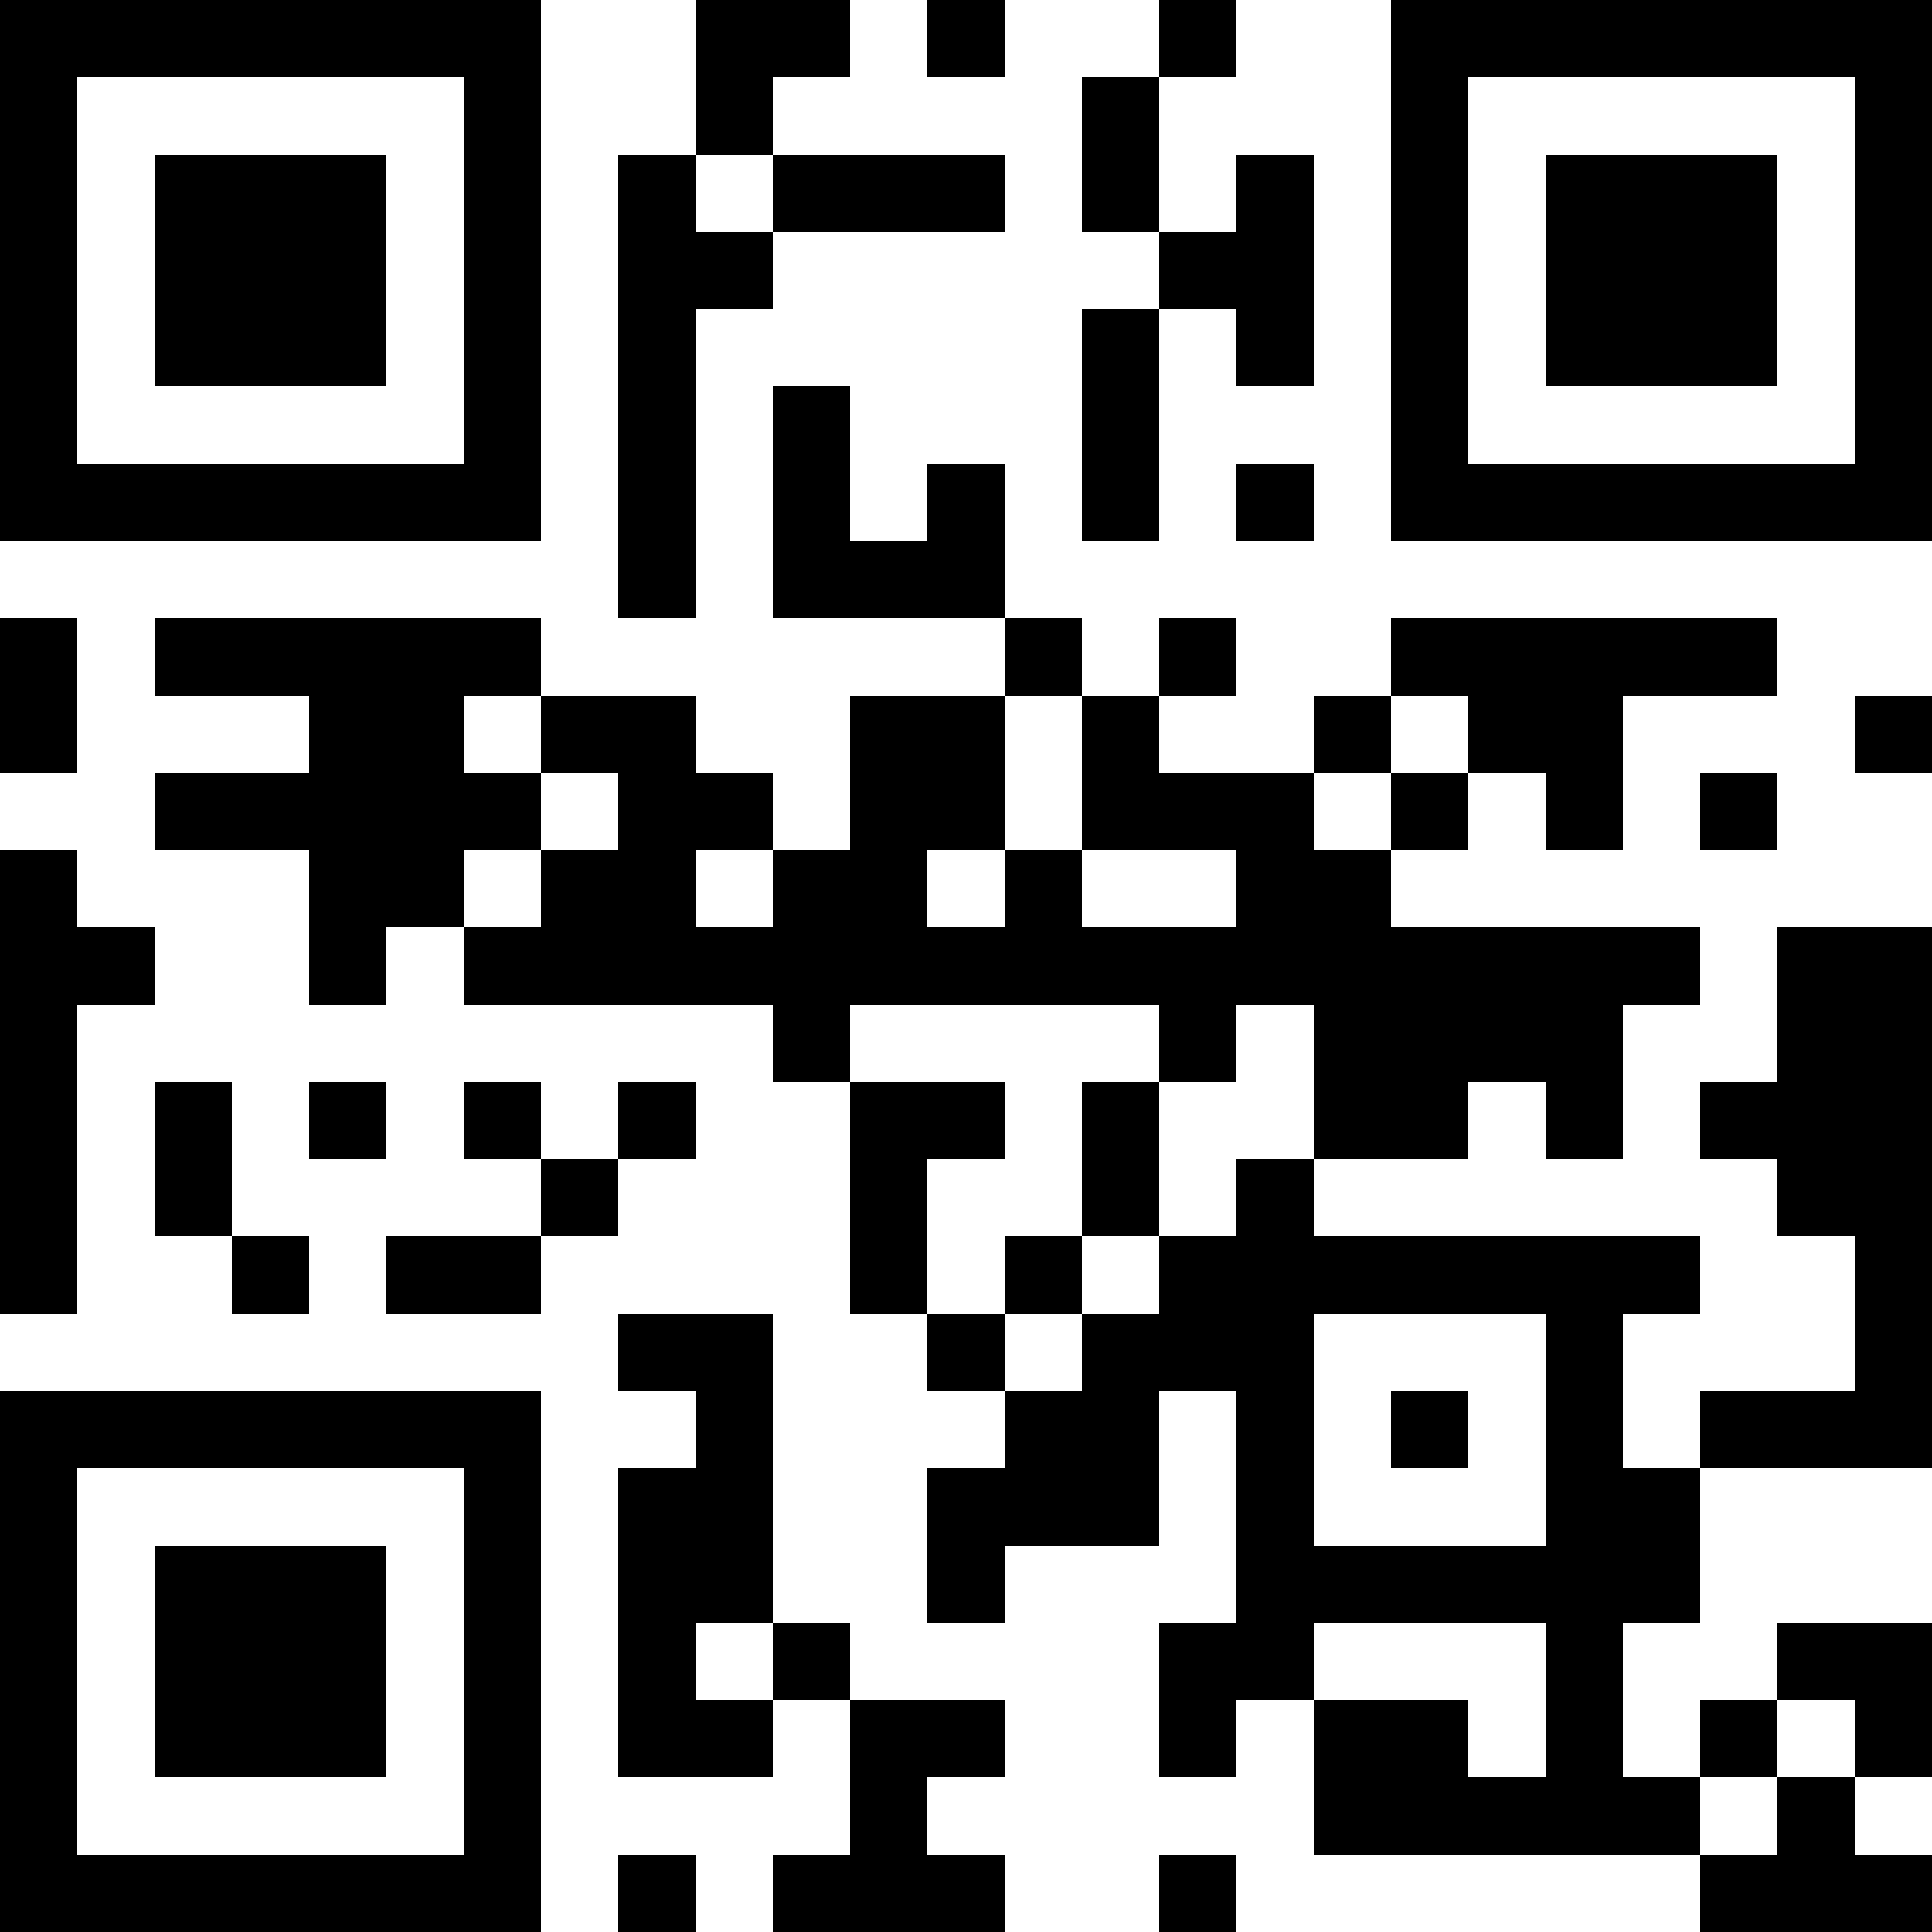 <?xml version="1.0" encoding="UTF-8"?>
<svg xmlns="http://www.w3.org/2000/svg" version="1.1" width="300" height="300" viewBox="0 0 300 300"><rect x="0" y="0" width="300" height="300" fill="#ffffff"/><g transform="scale(12)"><g transform="translate(0,0)"><path fill-rule="evenodd" d="M9 0L9 2L8 2L8 8L9 8L9 4L10 4L10 3L13 3L13 2L10 2L10 1L11 1L11 0ZM12 0L12 1L13 1L13 0ZM15 0L15 1L14 1L14 3L15 3L15 4L14 4L14 7L15 7L15 4L16 4L16 5L17 5L17 2L16 2L16 3L15 3L15 1L16 1L16 0ZM9 2L9 3L10 3L10 2ZM10 5L10 8L13 8L13 9L11 9L11 11L10 11L10 10L9 10L9 9L7 9L7 8L2 8L2 9L4 9L4 10L2 10L2 11L4 11L4 13L5 13L5 12L6 12L6 13L10 13L10 14L11 14L11 17L12 17L12 18L13 18L13 19L12 19L12 21L13 21L13 20L15 20L15 18L16 18L16 21L15 21L15 23L16 23L16 22L17 22L17 24L22 24L22 25L25 25L25 24L24 24L24 23L25 23L25 21L23 21L23 22L22 22L22 23L21 23L21 21L22 21L22 19L25 19L25 12L23 12L23 14L22 14L22 15L23 15L23 16L24 16L24 18L22 18L22 19L21 19L21 17L22 17L22 16L17 16L17 15L19 15L19 14L20 14L20 15L21 15L21 13L22 13L22 12L18 12L18 11L19 11L19 10L20 10L20 11L21 11L21 9L23 9L23 8L18 8L18 9L17 9L17 10L15 10L15 9L16 9L16 8L15 8L15 9L14 9L14 8L13 8L13 6L12 6L12 7L11 7L11 5ZM16 6L16 7L17 7L17 6ZM0 8L0 10L1 10L1 8ZM6 9L6 10L7 10L7 11L6 11L6 12L7 12L7 11L8 11L8 10L7 10L7 9ZM13 9L13 11L12 11L12 12L13 12L13 11L14 11L14 12L16 12L16 11L14 11L14 9ZM18 9L18 10L17 10L17 11L18 11L18 10L19 10L19 9ZM24 9L24 10L25 10L25 9ZM22 10L22 11L23 11L23 10ZM0 11L0 17L1 17L1 13L2 13L2 12L1 12L1 11ZM9 11L9 12L10 12L10 11ZM11 13L11 14L13 14L13 15L12 15L12 17L13 17L13 18L14 18L14 17L15 17L15 16L16 16L16 15L17 15L17 13L16 13L16 14L15 14L15 13ZM2 14L2 16L3 16L3 17L4 17L4 16L3 16L3 14ZM4 14L4 15L5 15L5 14ZM6 14L6 15L7 15L7 16L5 16L5 17L7 17L7 16L8 16L8 15L9 15L9 14L8 14L8 15L7 15L7 14ZM14 14L14 16L13 16L13 17L14 17L14 16L15 16L15 14ZM8 17L8 18L9 18L9 19L8 19L8 23L10 23L10 22L11 22L11 24L10 24L10 25L13 25L13 24L12 24L12 23L13 23L13 22L11 22L11 21L10 21L10 17ZM17 17L17 20L20 20L20 17ZM18 18L18 19L19 19L19 18ZM9 21L9 22L10 22L10 21ZM17 21L17 22L19 22L19 23L20 23L20 21ZM23 22L23 23L22 23L22 24L23 24L23 23L24 23L24 22ZM8 24L8 25L9 25L9 24ZM15 24L15 25L16 25L16 24ZM0 0L7 0L7 7L0 7ZM1 1L1 6L6 6L6 1ZM2 2L5 2L5 5L2 5ZM18 0L25 0L25 7L18 7ZM19 1L19 6L24 6L24 1ZM20 2L23 2L23 5L20 5ZM0 18L7 18L7 25L0 25ZM1 19L1 24L6 24L6 19ZM2 20L5 20L5 23L2 23Z" fill="#000000"/></g></g></svg>
